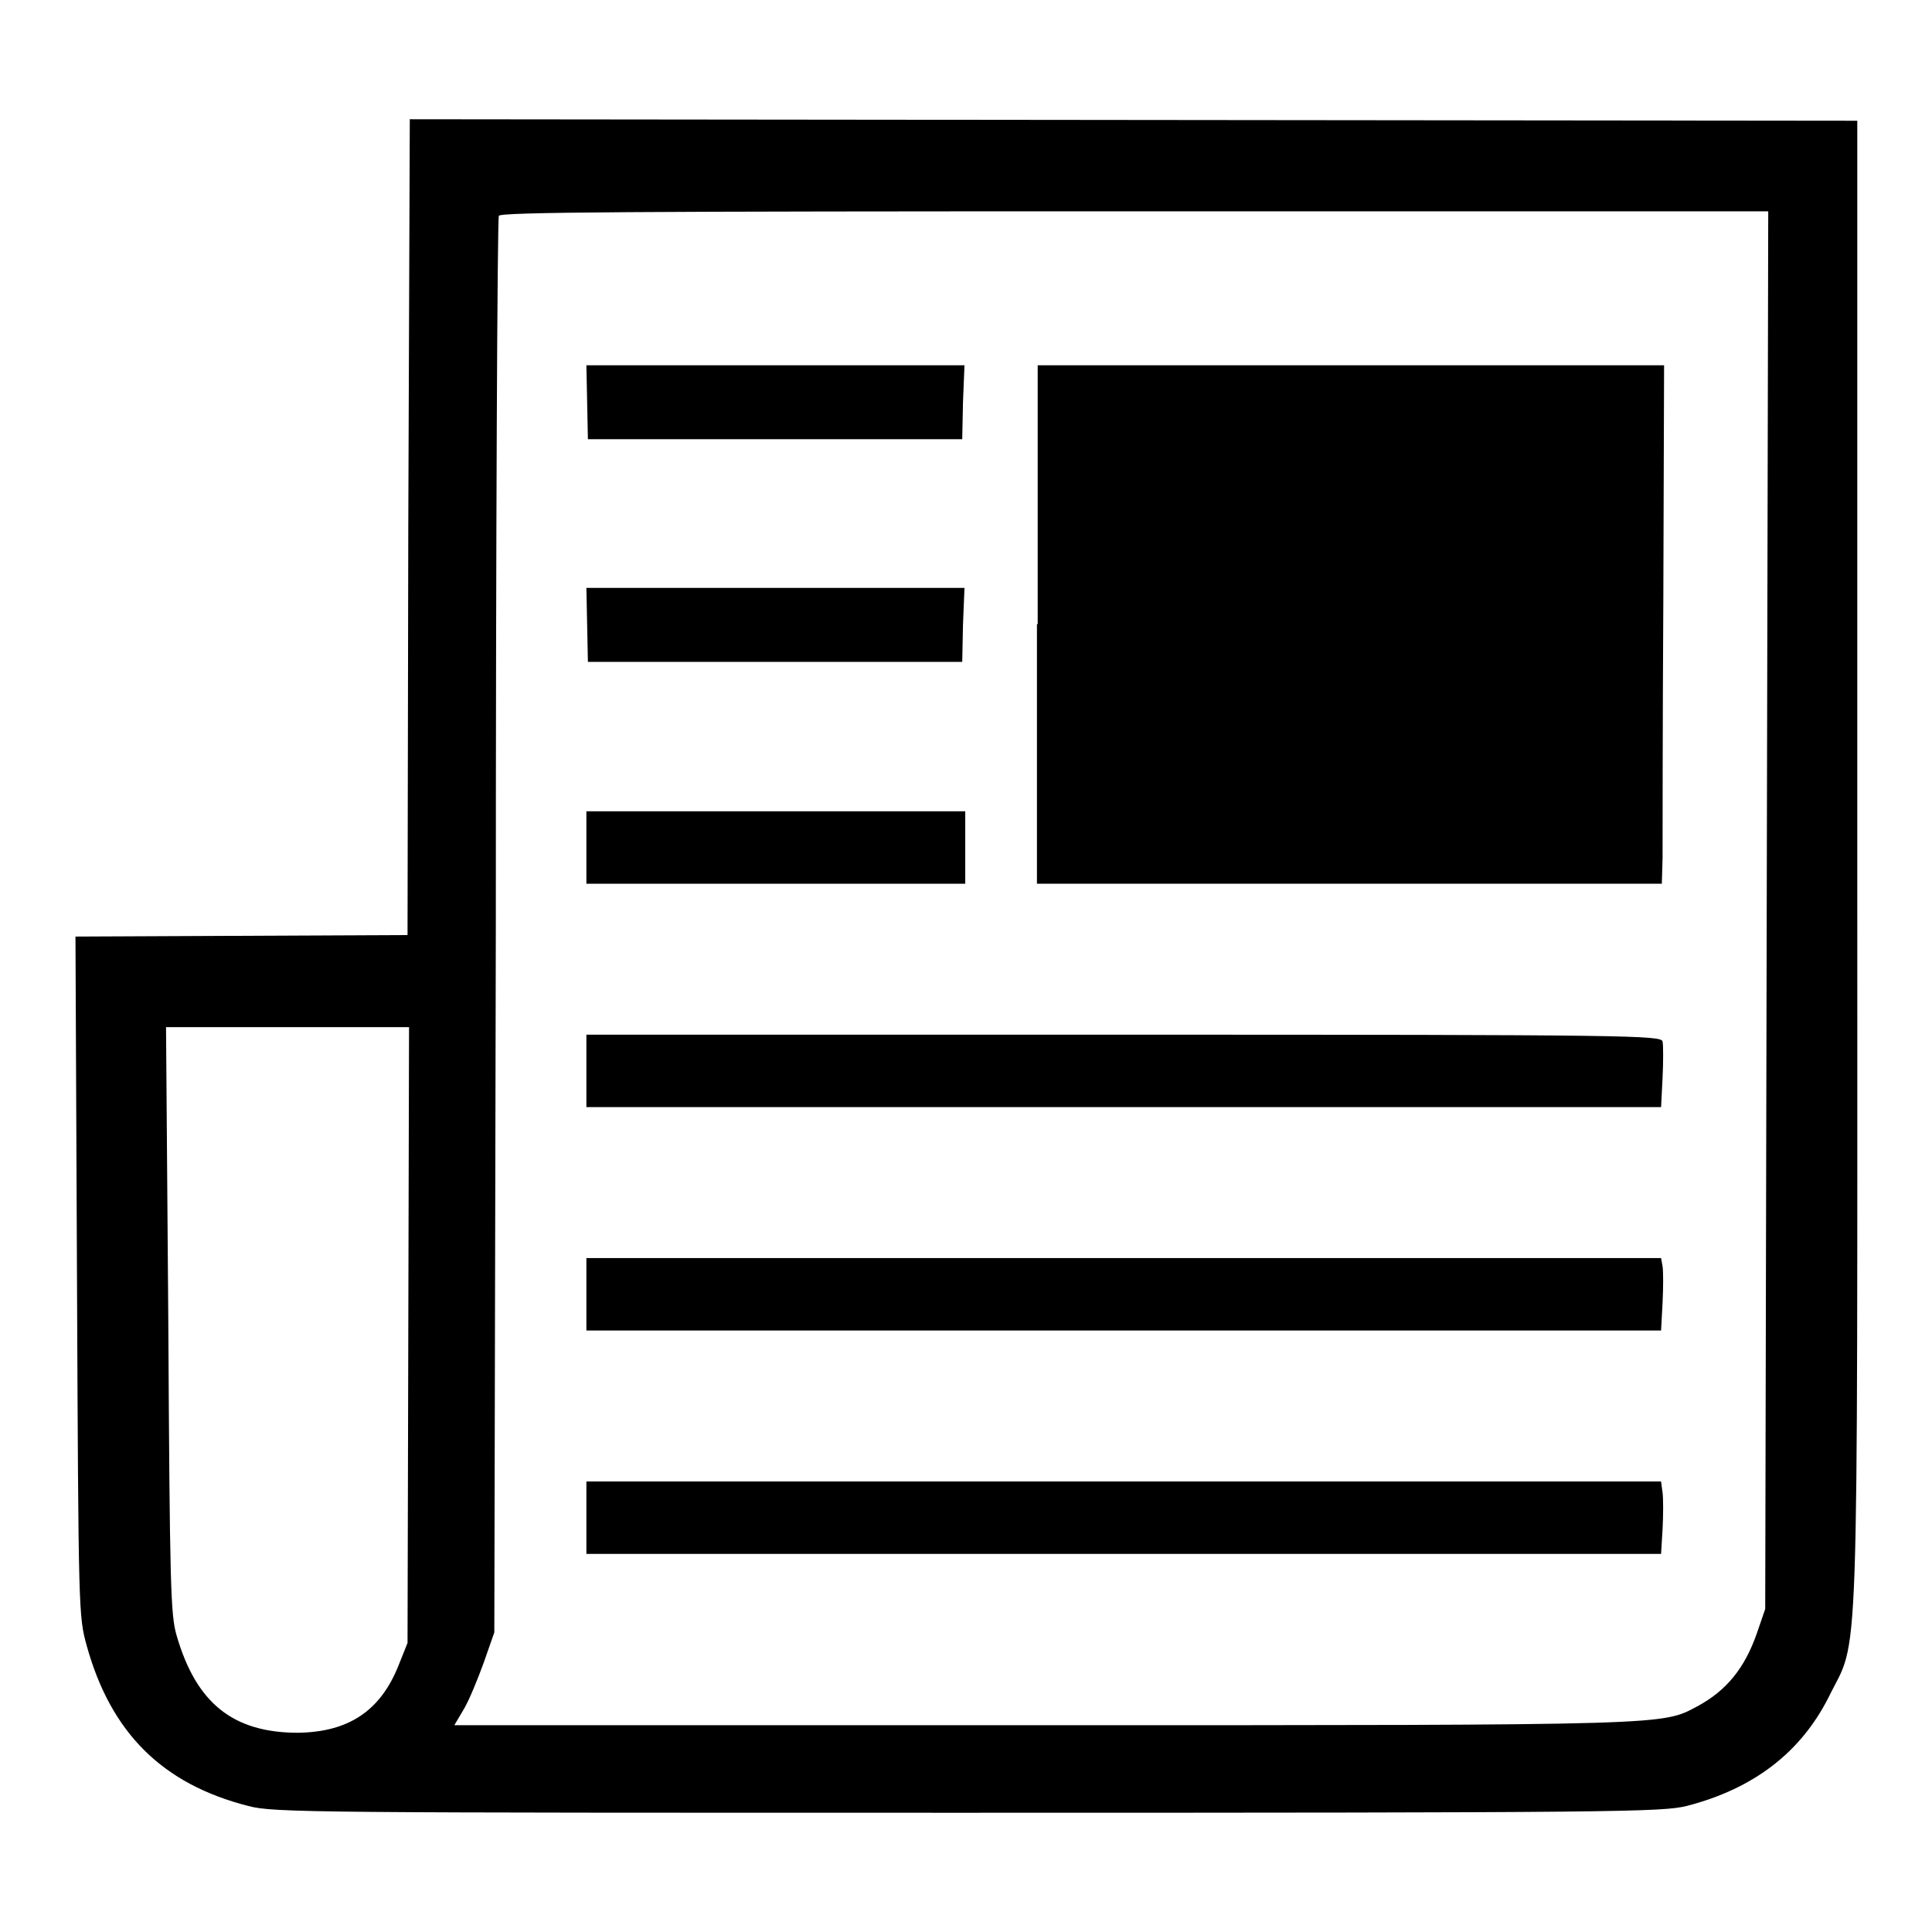 <?xml version="1.0" encoding="utf-8"?>
<!-- Svg Vector Icons : http://www.onlinewebfonts.com/icon -->
<!DOCTYPE svg PUBLIC "-//W3C//DTD SVG 1.1//EN" "http://www.w3.org/Graphics/SVG/1.1/DTD/svg11.dtd">
<svg version="1.1" xmlns="http://www.w3.org/2000/svg" xmlns:xlink="http://www.w3.org/1999/xlink" x="0px" y="0px" viewBox="0 0 256 256" enable-background="new 0 0 256 256" xml:space="preserve">
<g><g><g><path fill="#000000" d="M54.1,69.8l-0.1,54.1L32,124l-22,0.1l0.2,45c0.2,44.7,0.2,45,1.3,49c3.2,11.5,10,18.3,21.4,21.2c3.3,0.9,8.8,0.9,95.3,0.9c86.6,0,92-0.1,95.3-0.9c8.9-2.3,15.1-7.1,18.8-14.4c4.1-8.4,3.8,0.5,3.8-110.3V16l-95.9-0.1l-95.9-0.1L54.1,69.8z M234.1,120.5l-0.2,92.7l-1.1,3.2c-1.6,4.6-4,7.6-7.9,9.7c-4.7,2.5-3.2,2.5-86.7,2.5H60.2l1.3-2.2c0.7-1.2,1.8-3.9,2.6-6.1l1.4-4l0.2-93.5c0-51.5,0.2-93.8,0.4-94.2c0.1-0.5,17.5-0.6,84.2-0.6h84L234.1,120.5z M54.1,176.9l-0.1,40.8l-1.2,3c-2.4,6-6.6,8.8-13.3,8.9c-8.6,0-13.5-3.9-16.1-12.9c-0.8-2.7-0.9-6.6-1.1-41.7L22,136.1h16.1h16.1L54.1,176.9z"/><path fill="#000000" d="M77.8,53.3l0.1,4.9h24.8h24.8l0.1-4.9l0.2-4.9h-25.1H77.7L77.8,53.3z"/><path fill="#000000" d="M137.4,82.7v34.4h41.4h41.4l0.1-3.4c0-1.9,0-17.3,0.1-34.4l0.1-30.9h-41.5h-41.5V82.7z"/><path fill="#000000" d="M77.8,82.8l0.1,4.9h24.8h24.8l0.1-4.9l0.2-4.9h-25.1H77.7L77.8,82.8z"/><path fill="#000000" d="M77.7,112.3v4.8h25.1h25.1v-4.8v-4.8h-25.1H77.7V112.3z"/><path fill="#000000" d="M77.7,141.9v4.8h71.2h71.2l0.2-3.9c0.1-2.1,0.1-4.3,0-4.8c-0.2-0.8-4-0.9-71.4-0.9H77.7V141.9z"/><path fill="#000000" d="M77.7,171.5v4.8h71.2h71.2l0.2-3.7c0.1-2,0.1-4.1,0-4.8l-0.2-1.1h-71.2H77.7V171.5z"/><path fill="#000000" d="M77.7,201.1v4.8h71.2h71.2l0.2-3.3c0.1-1.9,0.1-4,0-4.8l-0.2-1.5h-71.2H77.7V201.1z"/></g></g></g>
</svg>